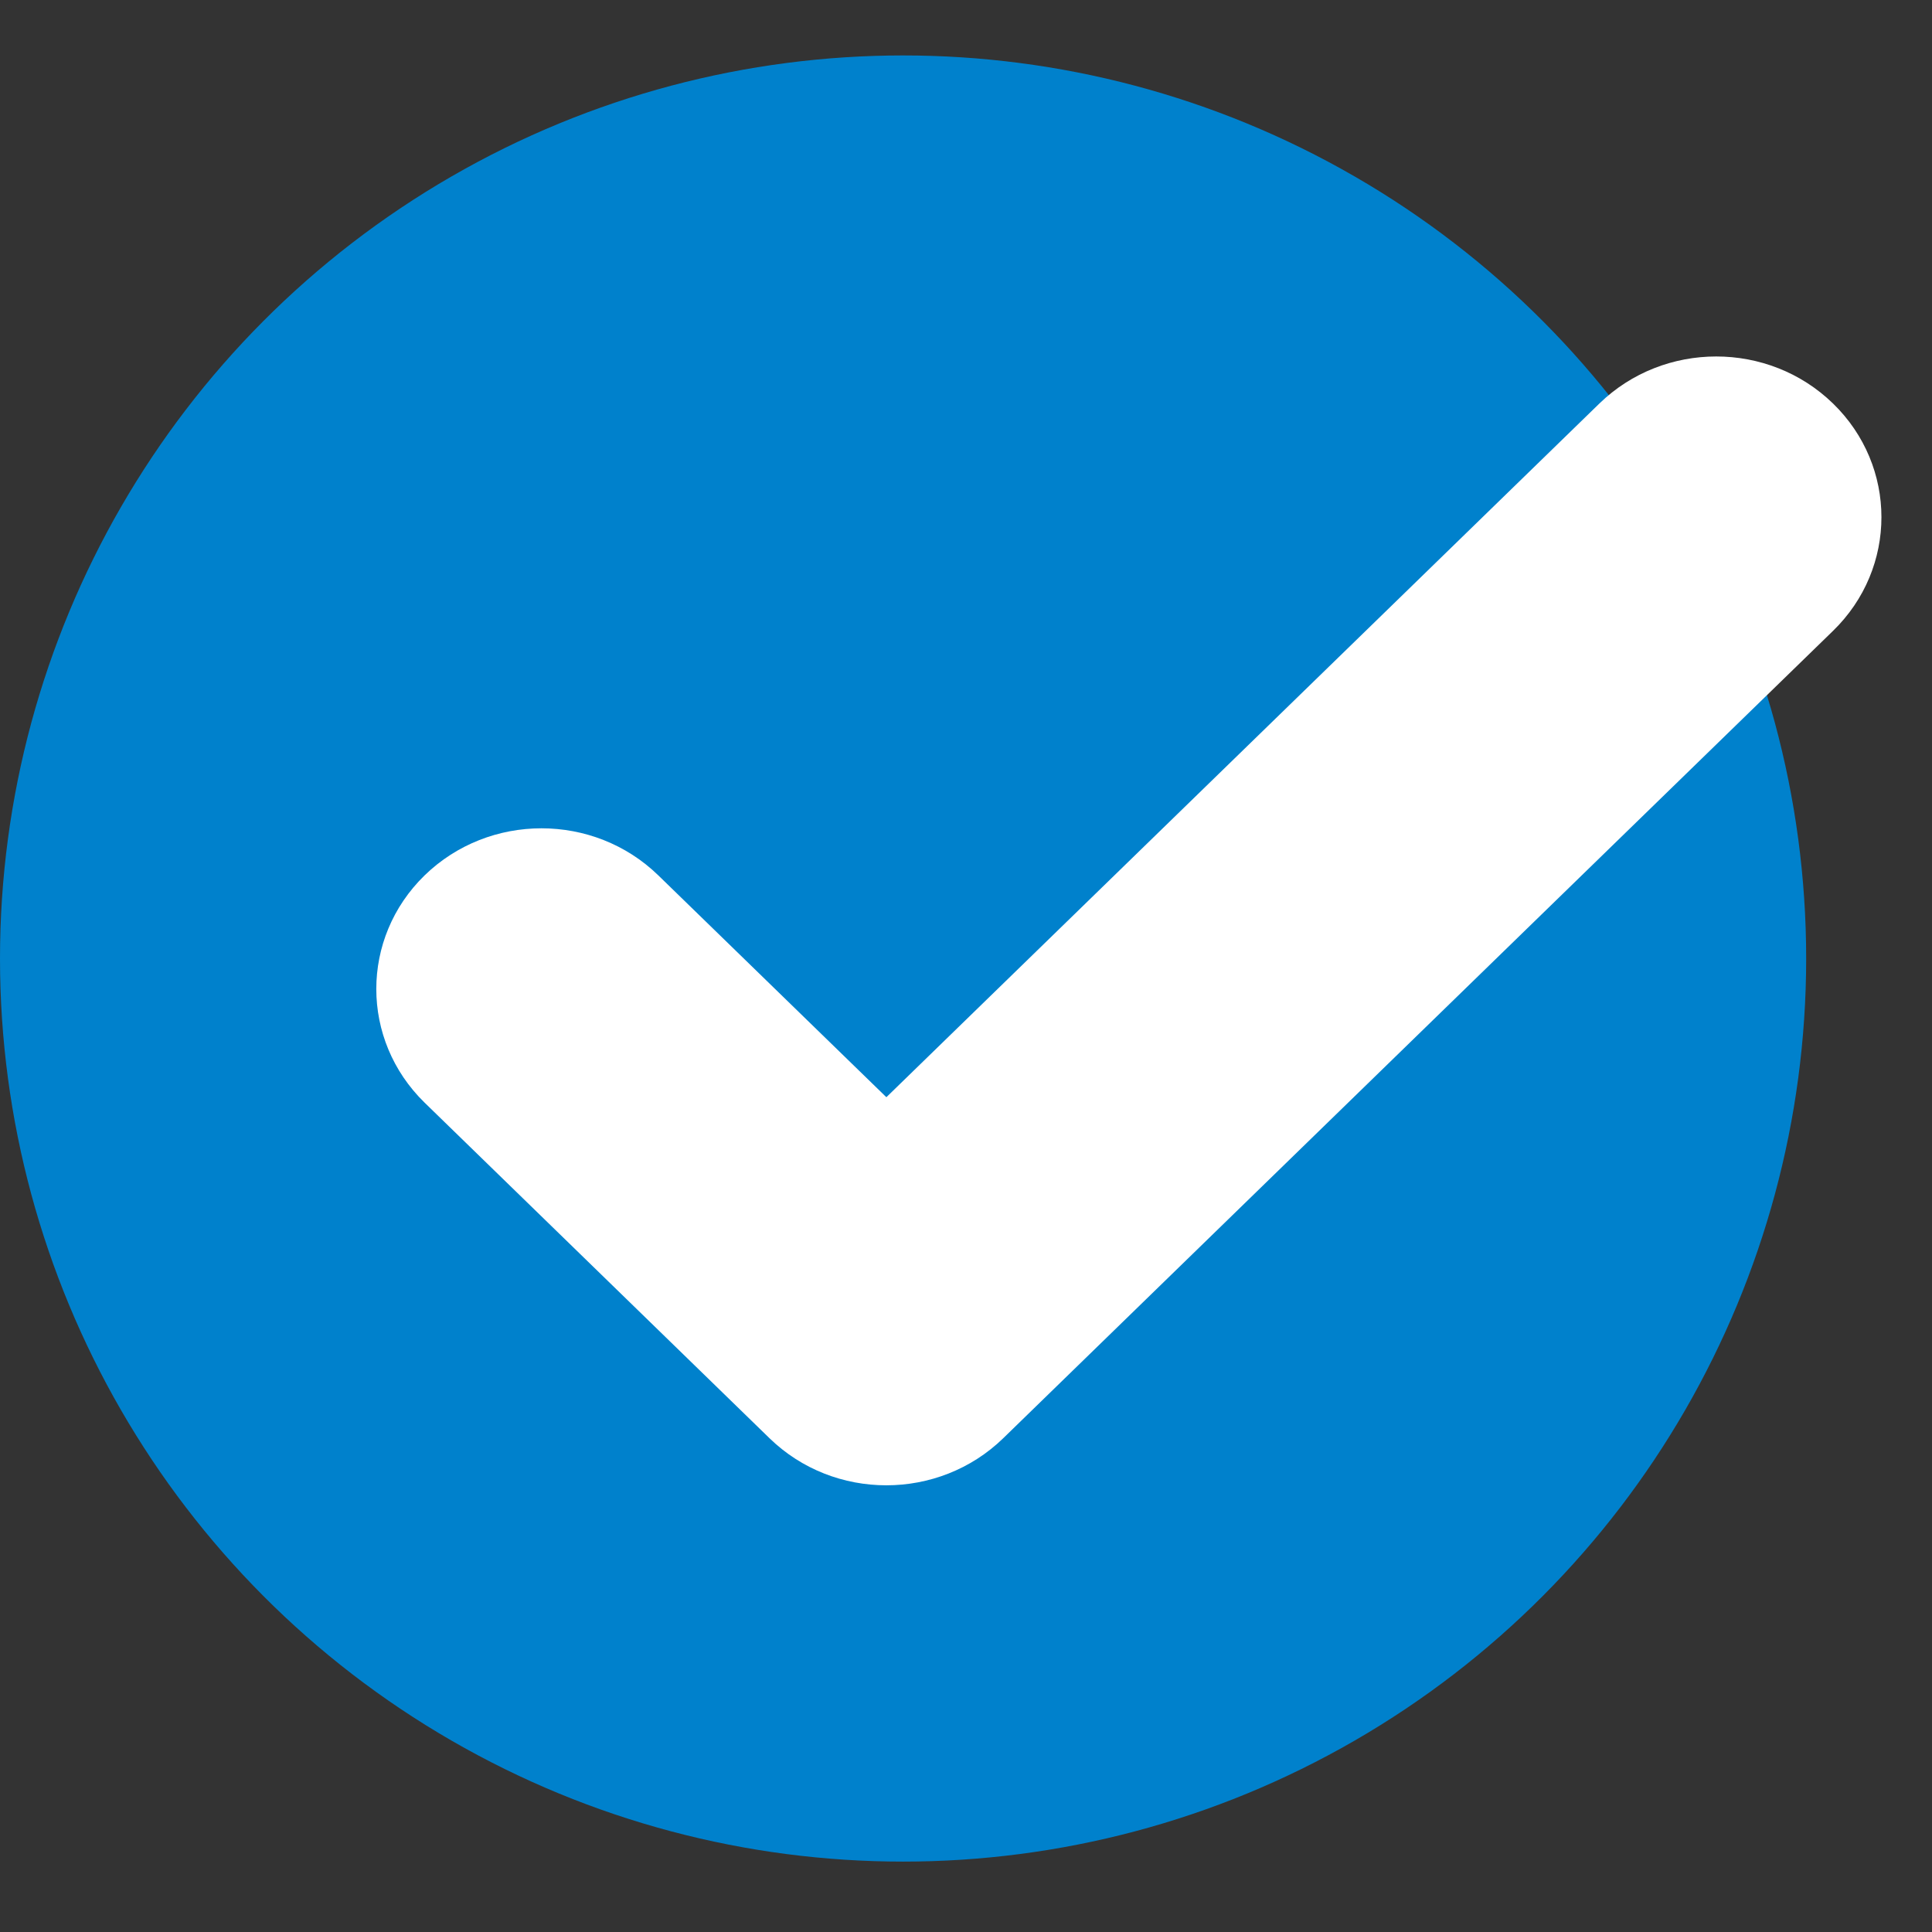 <svg width="23" height="23" viewBox="0 0 23 23" fill="none" xmlns="http://www.w3.org/2000/svg">
<rect x="0" y="0" width="23" height="23" fill="#333333" stroke="none"/>
<circle cx="10.751" cy="11.411" r="10.751" fill="#0081CC"/>
<path d="M19.04 4.804L10.552 13.062L7.837 10.421C7.069 9.674 5.824 9.674 5.055 10.421C4.288 11.168 4.288 12.379 5.055 13.127L9.161 17.122C9.929 17.869 11.174 17.869 11.943 17.122L21.822 7.51C22.59 6.763 22.59 5.551 21.822 4.804C21.054 4.057 19.809 4.057 19.04 4.804Z" fill="white"/>
</svg>
